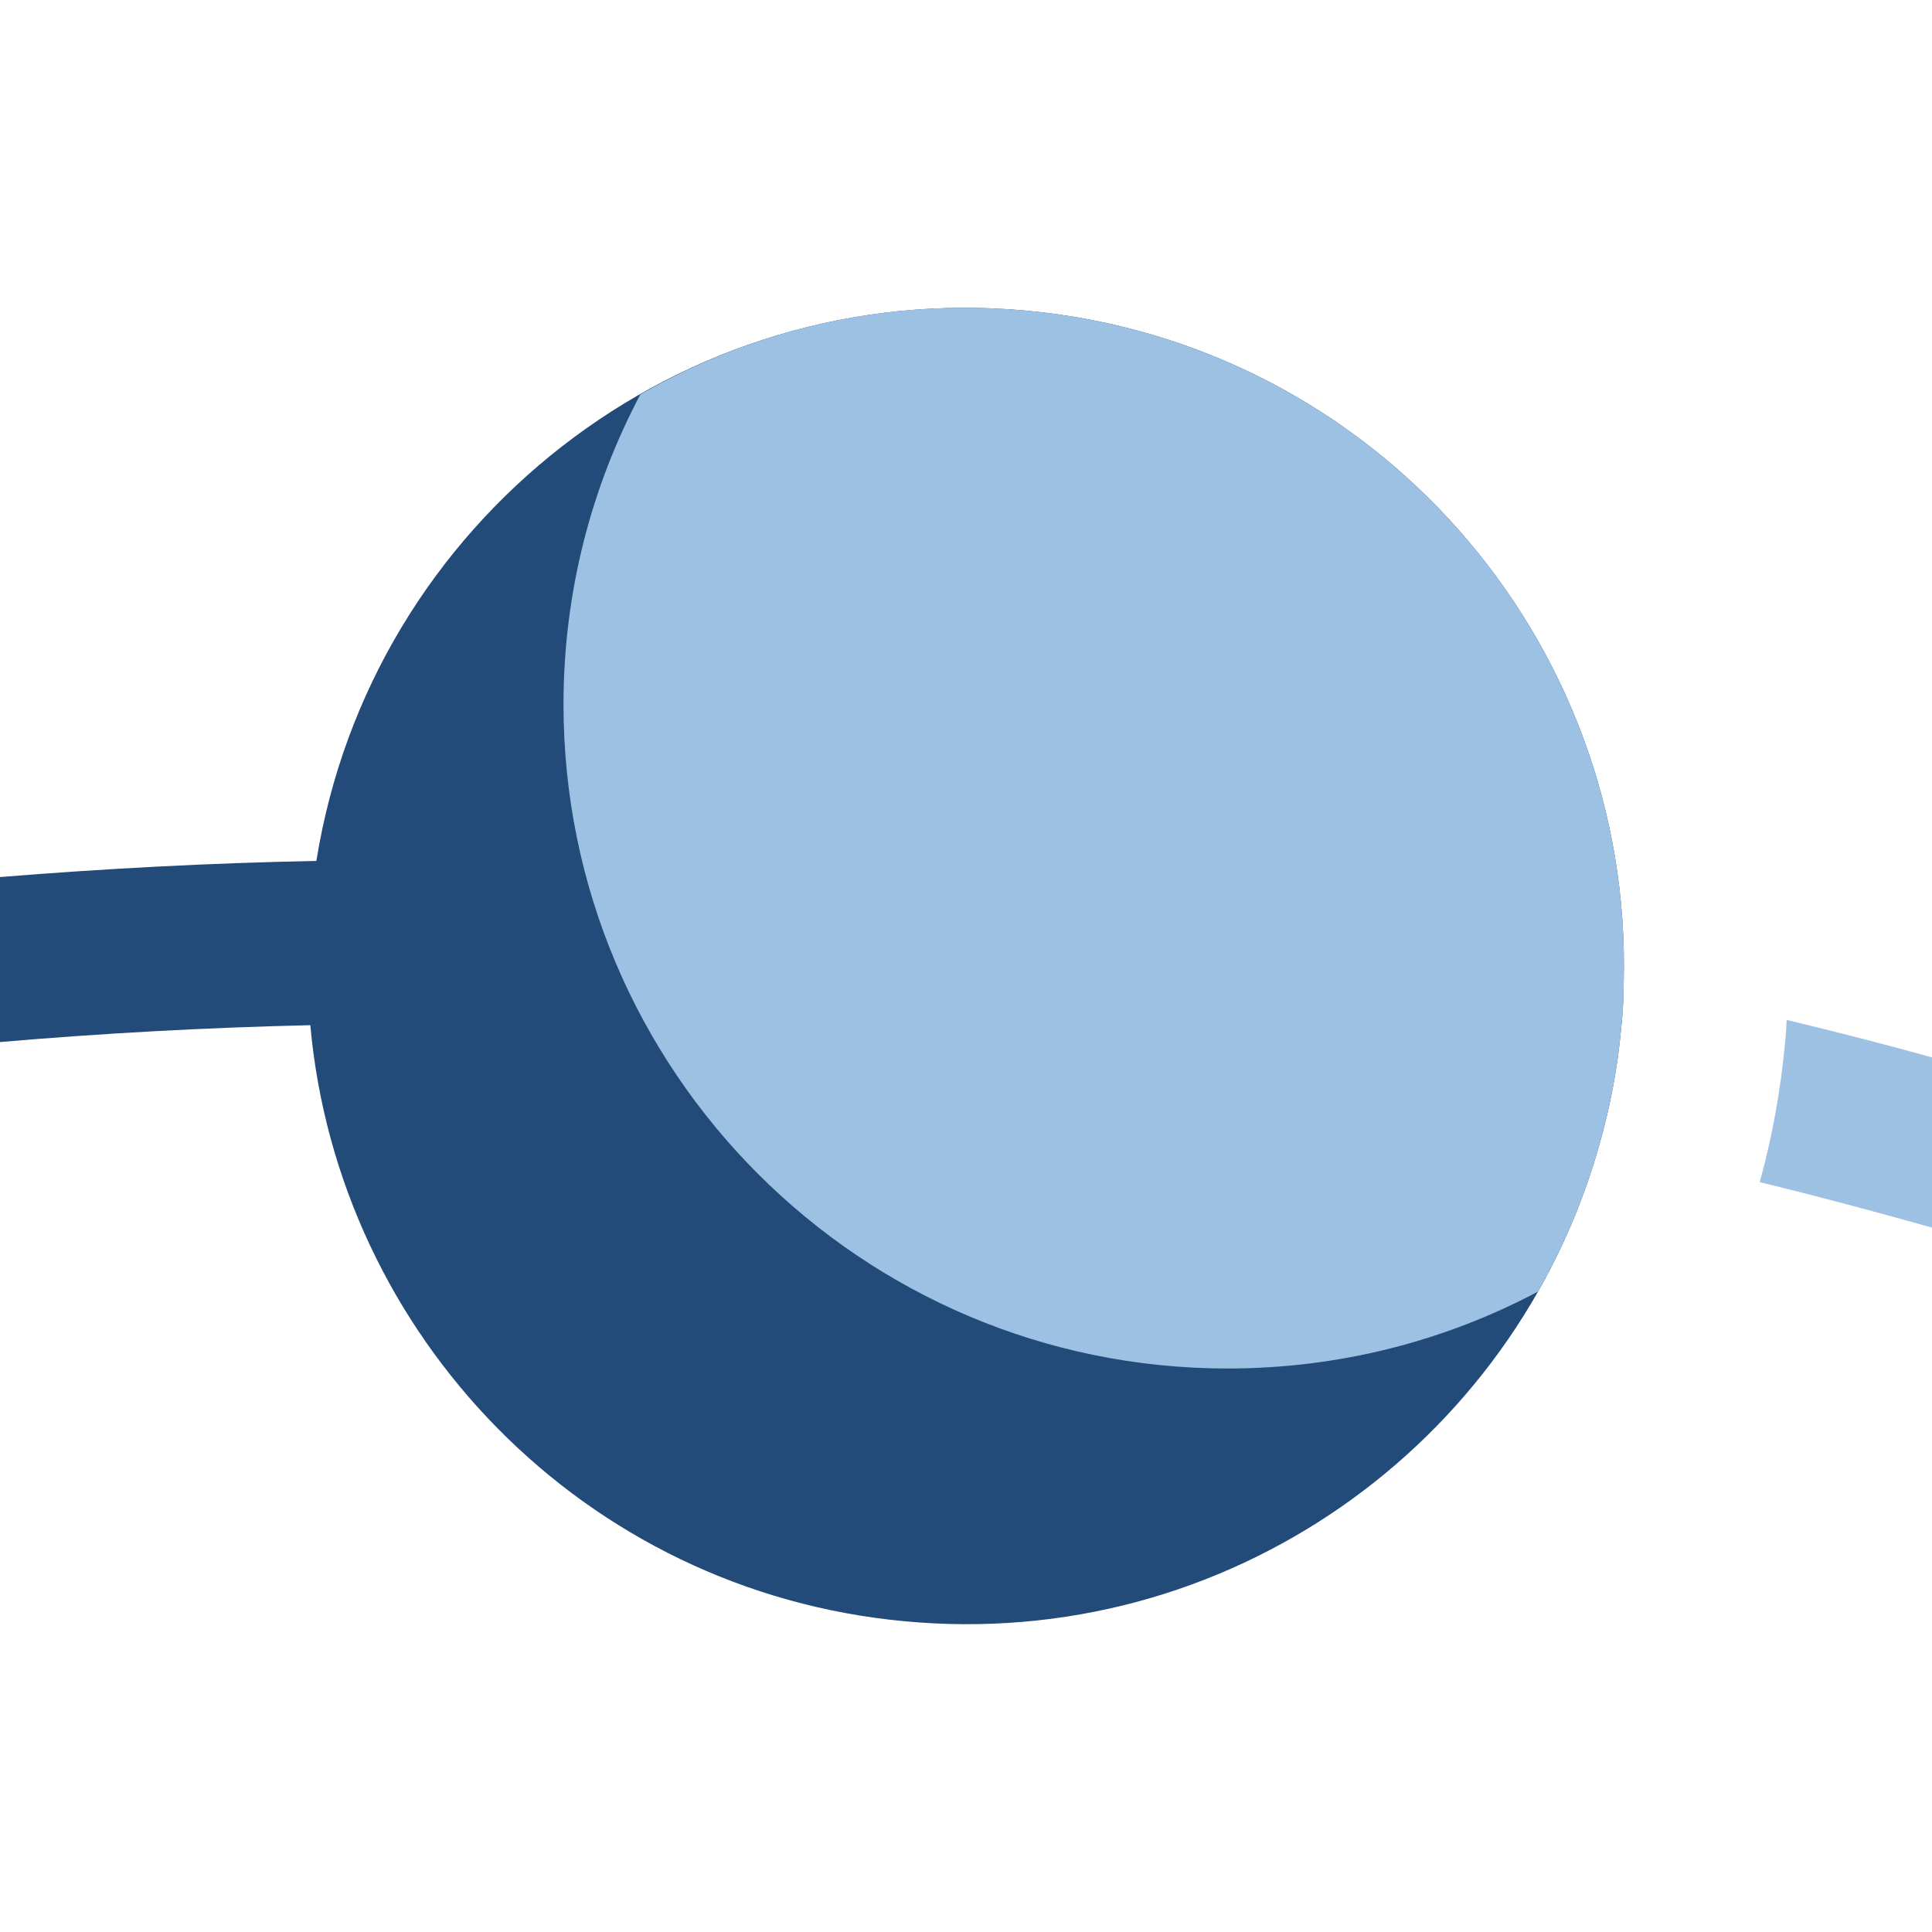 <?xml version="1.0" encoding="utf-8"?>
<svg version="1.1" id="Layer_1" xmlns="http://www.w3.org/2000/svg" xmlns:xlink="http://www.w3.org/1999/xlink" x="0px" y="0px"
  viewBox="0 0 48 48" style="enable-background:new 0 0 48 48;" xml:space="preserve">
<style type="text/css">
	.st0{fill:#234B7A;}
	.st1{fill:#9DC1E3;}
	.st2{fill:#9DC1E3;}
</style>
<path class="st0" d="M40.34,24.42c0,0.36-0.02,0.73-0.06,1.1c-0.09,1.01-0.28,2-0.55,2.94c-2.1,7.45-9.27,12.57-17.25,11.82
	C14.5,39.54,8.4,33.17,7.71,25.47c-2.59,0.06-5.16,0.2-7.71,0.42v-4.1c2.6-0.21,5.22-0.35,7.86-0.4C9.21,12.96,16.9,6.91,25.52,7.72
	S40.57,15.89,40.34,24.42z"/>
<path class="st1" d="M48,26.27v4.23c-1.42-0.4-2.84-0.78-4.28-1.13c0.31-1.12,0.52-2.28,0.63-3.47c0.02-0.19,0.03-0.37,0.04-0.56
	C45.6,25.63,46.81,25.94,48,26.27z"/>
<path class="st2" d="M40.34,24.42c0,0.36-0.02,0.73-0.06,1.1c-0.09,1.01-0.28,2-0.55,2.94c-0.36,1.29-0.88,2.5-1.52,3.63
	C35.91,33.31,33.29,34,30.5,34C21.39,34,14,26.61,14,17.5c0-2.78,0.69-5.4,1.91-7.7c2.81-1.62,6.14-2.41,9.61-2.08
	C34.14,8.53,40.57,15.89,40.34,24.42z"/>
</svg>
